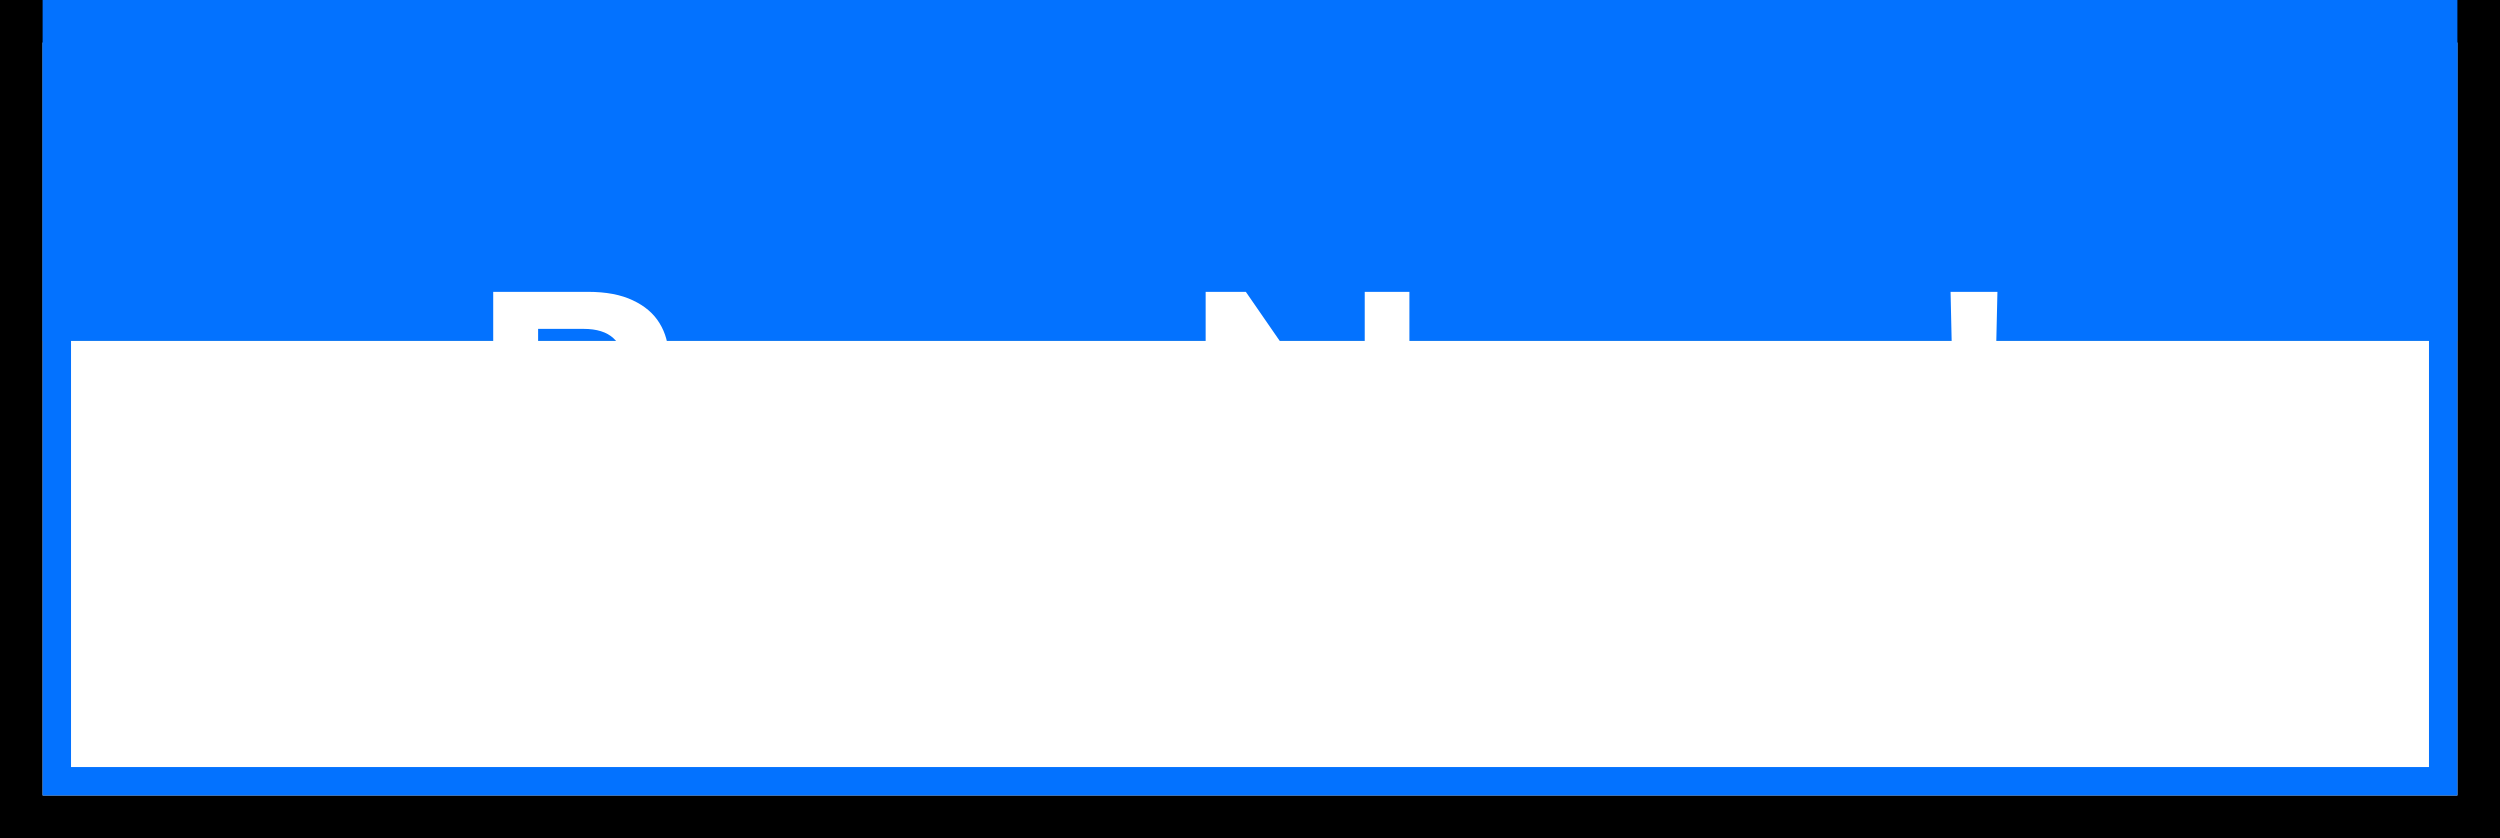 <svg width="176" height="59" viewBox="0 0 176 59" fill="none" xmlns="http://www.w3.org/2000/svg">
<g filter="url(#filter0_i_33_2789)">
<path d="M3 3H173V56H3V3Z" fill="#FFF258"/>
</g>
<path d="M3 1.5H1.5V3V56V57.5H3H173H174.5V56V3V1.5H173H3Z" stroke="black" stroke-width="3"/>
<g filter="url(#filter1_i_33_2789)">
<path d="M3 3H173V56H3V3Z" fill="#0372FF"/>
</g>
<path d="M4 4H172V55H4V4Z" stroke="#0372FF" stroke-width="2"/>
<path d="M34.722 38V20.546H41.403C42.665 20.546 43.713 20.744 44.548 21.142C45.389 21.534 46.017 22.071 46.432 22.753C46.852 23.435 47.062 24.207 47.062 25.071C47.062 25.781 46.926 26.389 46.653 26.895C46.381 27.395 46.014 27.801 45.554 28.114C45.094 28.426 44.58 28.651 44.011 28.787V28.957C44.631 28.991 45.224 29.182 45.793 29.528C46.367 29.869 46.835 30.352 47.199 30.977C47.562 31.602 47.744 32.358 47.744 33.244C47.744 34.148 47.526 34.96 47.088 35.682C46.651 36.398 45.992 36.963 45.111 37.378C44.23 37.793 43.122 38 41.787 38H34.722ZM37.883 35.358H41.284C42.432 35.358 43.258 35.139 43.764 34.702C44.276 34.258 44.531 33.69 44.531 32.997C44.531 32.48 44.403 32.014 44.148 31.599C43.892 31.179 43.528 30.849 43.057 30.611C42.585 30.366 42.023 30.244 41.369 30.244H37.883V35.358ZM37.883 27.969H41.011C41.557 27.969 42.048 27.869 42.486 27.671C42.923 27.466 43.267 27.179 43.517 26.81C43.773 26.435 43.901 25.991 43.901 25.48C43.901 24.804 43.662 24.247 43.185 23.81C42.713 23.372 42.011 23.153 41.08 23.153H37.883V27.969ZM58.702 32.494V24.909H61.788V38H58.796V35.673H58.66C58.364 36.406 57.879 37.006 57.202 37.472C56.532 37.938 55.705 38.17 54.722 38.17C53.864 38.17 53.106 37.98 52.447 37.599C51.793 37.213 51.282 36.653 50.913 35.92C50.543 35.182 50.359 34.29 50.359 33.244V24.909H53.444V32.767C53.444 33.597 53.671 34.256 54.126 34.744C54.58 35.233 55.177 35.477 55.916 35.477C56.37 35.477 56.81 35.367 57.236 35.145C57.663 34.923 58.012 34.594 58.285 34.156C58.563 33.713 58.702 33.159 58.702 32.494ZM66.878 42.909C66.457 42.909 66.068 42.875 65.71 42.807C65.358 42.744 65.077 42.67 64.867 42.585L65.582 40.182C66.031 40.312 66.432 40.375 66.784 40.369C67.136 40.364 67.446 40.253 67.713 40.037C67.986 39.827 68.216 39.474 68.403 38.98L68.668 38.273L63.92 24.909H67.193L70.21 34.795H70.347L73.372 24.909H76.653L71.412 39.585C71.168 40.278 70.844 40.872 70.44 41.367C70.037 41.867 69.543 42.247 68.957 42.508C68.378 42.776 67.685 42.909 66.878 42.909ZM99.222 20.546V38H96.409L88.185 26.111H88.04V38H84.878V20.546H87.707L95.923 32.443H96.077V20.546H99.222ZM108.241 38.256C106.962 38.256 105.854 37.974 104.917 37.412C103.979 36.849 103.252 36.062 102.735 35.051C102.224 34.04 101.968 32.858 101.968 31.506C101.968 30.153 102.224 28.969 102.735 27.952C103.252 26.935 103.979 26.145 104.917 25.582C105.854 25.02 106.962 24.739 108.241 24.739C109.519 24.739 110.627 25.02 111.565 25.582C112.502 26.145 113.227 26.935 113.738 27.952C114.255 28.969 114.513 30.153 114.513 31.506C114.513 32.858 114.255 34.04 113.738 35.051C113.227 36.062 112.502 36.849 111.565 37.412C110.627 37.974 109.519 38.256 108.241 38.256ZM108.258 35.784C108.951 35.784 109.531 35.594 109.996 35.213C110.462 34.827 110.809 34.31 111.036 33.662C111.269 33.014 111.386 32.293 111.386 31.497C111.386 30.696 111.269 29.972 111.036 29.324C110.809 28.671 110.462 28.151 109.996 27.764C109.531 27.378 108.951 27.185 108.258 27.185C107.548 27.185 106.957 27.378 106.485 27.764C106.019 28.151 105.67 28.671 105.437 29.324C105.21 29.972 105.096 30.696 105.096 31.497C105.096 32.293 105.21 33.014 105.437 33.662C105.67 34.31 106.019 34.827 106.485 35.213C106.957 35.594 107.548 35.784 108.258 35.784ZM119.459 38L115.76 24.909H118.905L121.206 34.114H121.325L123.678 24.909H126.788L129.141 34.062H129.268L131.536 24.909H134.689L130.982 38H127.768L125.314 29.153H125.135L122.68 38H119.459ZM140.619 20.546L140.337 32.869H137.593L137.32 20.546H140.619ZM138.965 38.188C138.448 38.188 138.005 38.006 137.636 37.642C137.272 37.278 137.09 36.835 137.09 36.312C137.09 35.801 137.272 35.364 137.636 35C138.005 34.636 138.448 34.455 138.965 34.455C139.471 34.455 139.908 34.636 140.278 35C140.653 35.364 140.84 35.801 140.84 36.312C140.84 36.659 140.752 36.974 140.576 37.258C140.406 37.543 140.178 37.77 139.894 37.94C139.616 38.105 139.306 38.188 138.965 38.188Z" fill="white"/>
<defs>
<filter id="filter0_i_33_2789" x="0" y="0" width="176" height="59" filterUnits="userSpaceOnUse" color-interpolation-filters="sRGB">
<feFlood flood-opacity="0" result="BackgroundImageFix"/>
<feBlend mode="normal" in="SourceGraphic" in2="BackgroundImageFix" result="shape"/>
<feColorMatrix in="SourceAlpha" type="matrix" values="0 0 0 0 0 0 0 0 0 0 0 0 0 0 0 0 0 0 127 0" result="hardAlpha"/>
<feOffset dy="-32"/>
<feComposite in2="hardAlpha" operator="arithmetic" k2="-1" k3="1"/>
<feColorMatrix type="matrix" values="0 0 0 0 1 0 0 0 0 0.835 0 0 0 0 0.192 0 0 0 1 0"/>
<feBlend mode="normal" in2="shape" result="effect1_innerShadow_33_2789"/>
</filter>
<filter id="filter1_i_33_2789" x="3" y="3" width="170" height="53" filterUnits="userSpaceOnUse" color-interpolation-filters="sRGB">
<feFlood flood-opacity="0" result="BackgroundImageFix"/>
<feBlend mode="normal" in="SourceGraphic" in2="BackgroundImageFix" result="shape"/>
<feColorMatrix in="SourceAlpha" type="matrix" values="0 0 0 0 0 0 0 0 0 0 0 0 0 0 0 0 0 0 127 0" result="hardAlpha"/>
<feOffset dy="-32"/>
<feComposite in2="hardAlpha" operator="arithmetic" k2="-1" k3="1"/>
<feColorMatrix type="matrix" values="0 0 0 0 0 0 0 0 0 0 0 0 0 0 0 0 0 0 0.2 0"/>
<feBlend mode="normal" in2="shape" result="effect1_innerShadow_33_2789"/>
</filter>
</defs>
</svg>
